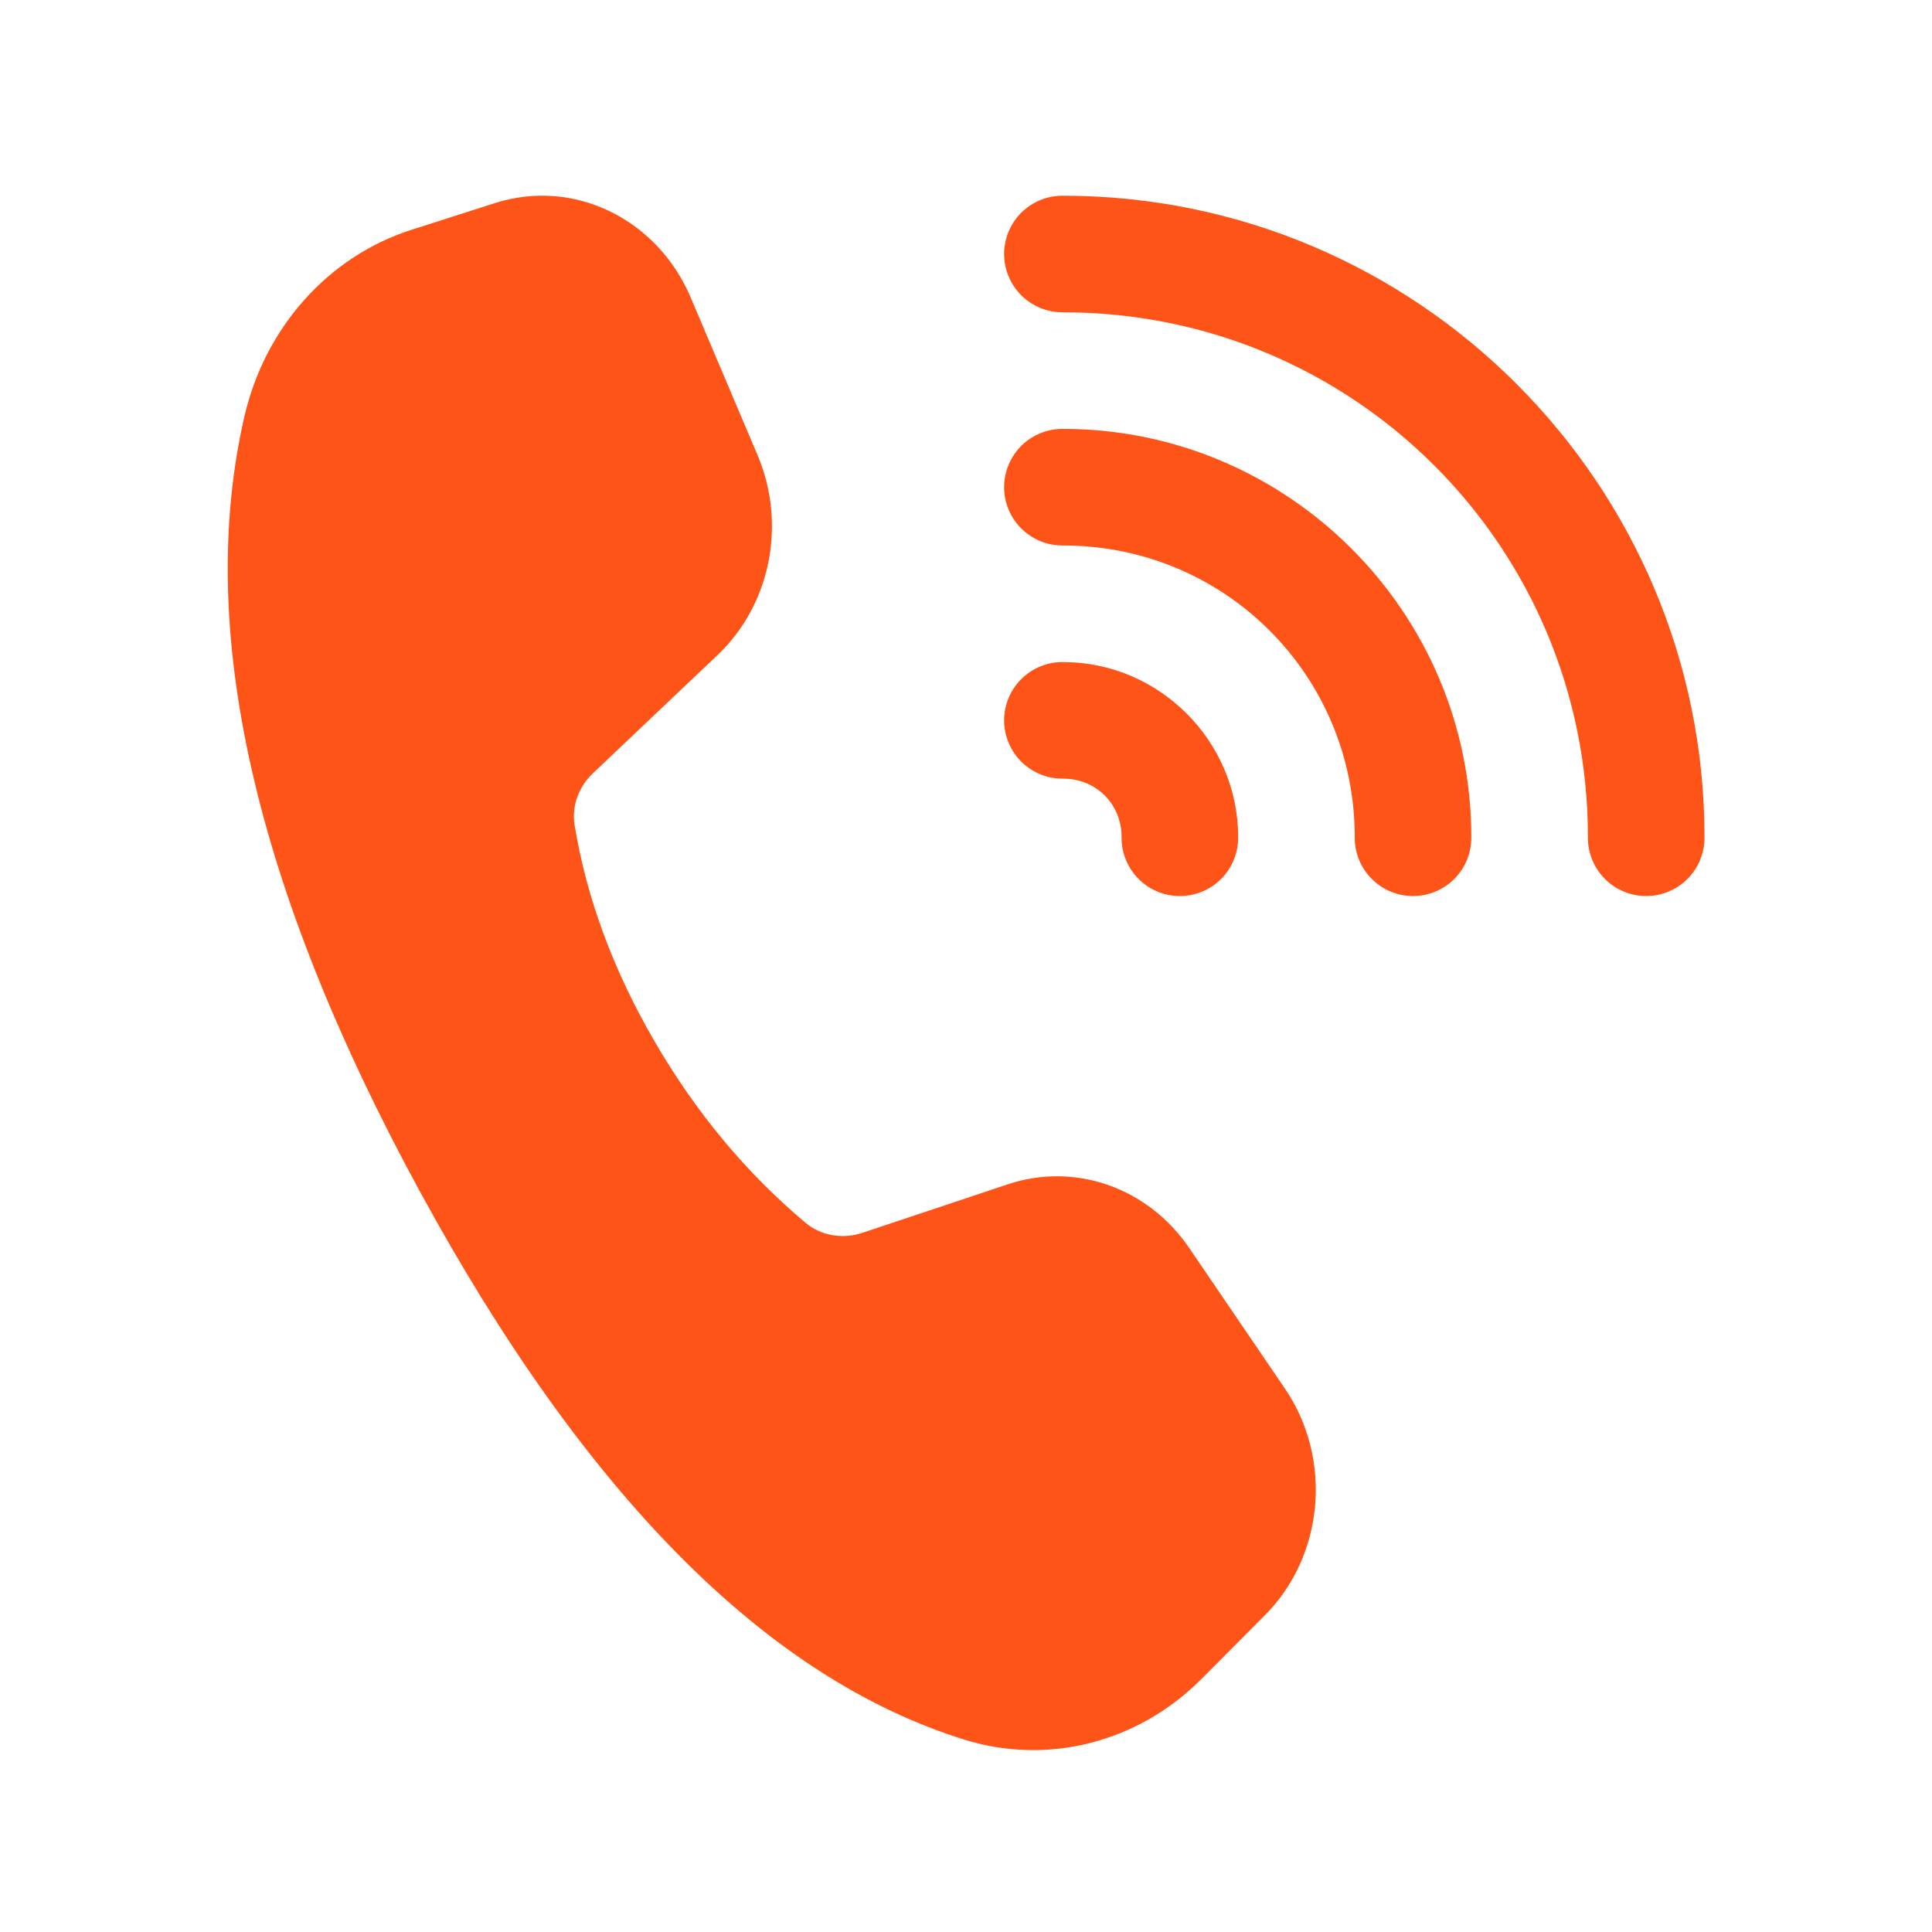 <?xml version="1.0" encoding="UTF-8"?>
<svg xmlns="http://www.w3.org/2000/svg" width="29" height="29" viewBox="0 0 29 29" fill="none">
  <path d="M15.96 2.938C15.844 2.936 15.729 2.957 15.621 3.001C15.514 3.044 15.416 3.108 15.333 3.189C15.25 3.271 15.185 3.368 15.14 3.475C15.095 3.582 15.072 3.697 15.072 3.813C15.072 3.929 15.095 4.043 15.14 4.15C15.185 4.257 15.25 4.354 15.333 4.436C15.416 4.517 15.514 4.581 15.621 4.625C15.729 4.668 15.844 4.689 15.96 4.688C20.319 4.688 23.835 8.203 23.835 12.563C23.833 12.679 23.855 12.794 23.898 12.901C23.941 13.009 24.005 13.107 24.087 13.189C24.168 13.272 24.265 13.338 24.372 13.382C24.479 13.427 24.594 13.45 24.71 13.45C24.826 13.45 24.941 13.427 25.047 13.382C25.154 13.338 25.252 13.272 25.333 13.189C25.414 13.107 25.479 13.009 25.522 12.901C25.565 12.794 25.586 12.679 25.585 12.563C25.585 7.257 21.265 2.938 15.96 2.938ZM8.316 2.944C8.025 2.922 7.725 2.954 7.431 3.048L6.175 3.45C4.93 3.848 3.976 4.914 3.668 6.254C2.936 9.438 3.814 13.314 6.301 17.882C8.786 22.444 11.508 25.187 14.471 26.111C15.725 26.503 17.082 26.158 18.032 25.204L18.986 24.246C19.876 23.353 20.005 21.898 19.288 20.844L17.85 18.732C17.233 17.826 16.137 17.441 15.13 17.776L12.945 18.505C12.653 18.603 12.326 18.552 12.091 18.354C11.201 17.607 10.446 16.699 9.827 15.634C9.206 14.567 8.806 13.484 8.625 12.387C8.578 12.1 8.687 11.81 8.898 11.609L10.772 9.831C11.567 9.077 11.809 7.865 11.372 6.834L10.369 4.469C9.991 3.577 9.19 3.012 8.316 2.944ZM15.96 6.438C15.844 6.436 15.729 6.457 15.621 6.501C15.514 6.544 15.416 6.608 15.333 6.689C15.25 6.771 15.185 6.868 15.14 6.975C15.095 7.082 15.072 7.197 15.072 7.313C15.072 7.429 15.095 7.543 15.14 7.65C15.185 7.757 15.25 7.854 15.333 7.936C15.416 8.017 15.514 8.081 15.621 8.125C15.729 8.168 15.844 8.189 15.96 8.188C18.387 8.188 20.335 10.136 20.335 12.563C20.333 12.679 20.355 12.794 20.398 12.901C20.441 13.009 20.505 13.107 20.587 13.189C20.668 13.272 20.765 13.338 20.872 13.382C20.979 13.427 21.094 13.45 21.21 13.45C21.326 13.45 21.441 13.427 21.547 13.382C21.654 13.338 21.752 13.272 21.833 13.189C21.914 13.107 21.979 13.009 22.022 12.901C22.065 12.794 22.086 12.679 22.085 12.563C22.085 9.19 19.332 6.438 15.96 6.438ZM15.96 9.938C15.844 9.936 15.729 9.957 15.621 10.001C15.514 10.044 15.416 10.108 15.333 10.19C15.25 10.271 15.185 10.368 15.14 10.475C15.095 10.582 15.072 10.697 15.072 10.813C15.072 10.929 15.095 11.043 15.14 11.15C15.185 11.257 15.25 11.354 15.333 11.436C15.416 11.517 15.514 11.581 15.621 11.625C15.729 11.668 15.844 11.689 15.96 11.688C16.453 11.688 16.835 12.069 16.835 12.563C16.833 12.679 16.855 12.794 16.898 12.901C16.941 13.009 17.005 13.107 17.087 13.189C17.168 13.272 17.265 13.338 17.372 13.382C17.479 13.427 17.594 13.45 17.71 13.45C17.826 13.45 17.941 13.427 18.047 13.382C18.154 13.338 18.252 13.272 18.333 13.189C18.414 13.107 18.479 13.009 18.522 12.901C18.565 12.794 18.586 12.679 18.585 12.563C18.585 11.123 17.399 9.938 15.96 9.938Z" fill="#FF5417"></path>
</svg>
